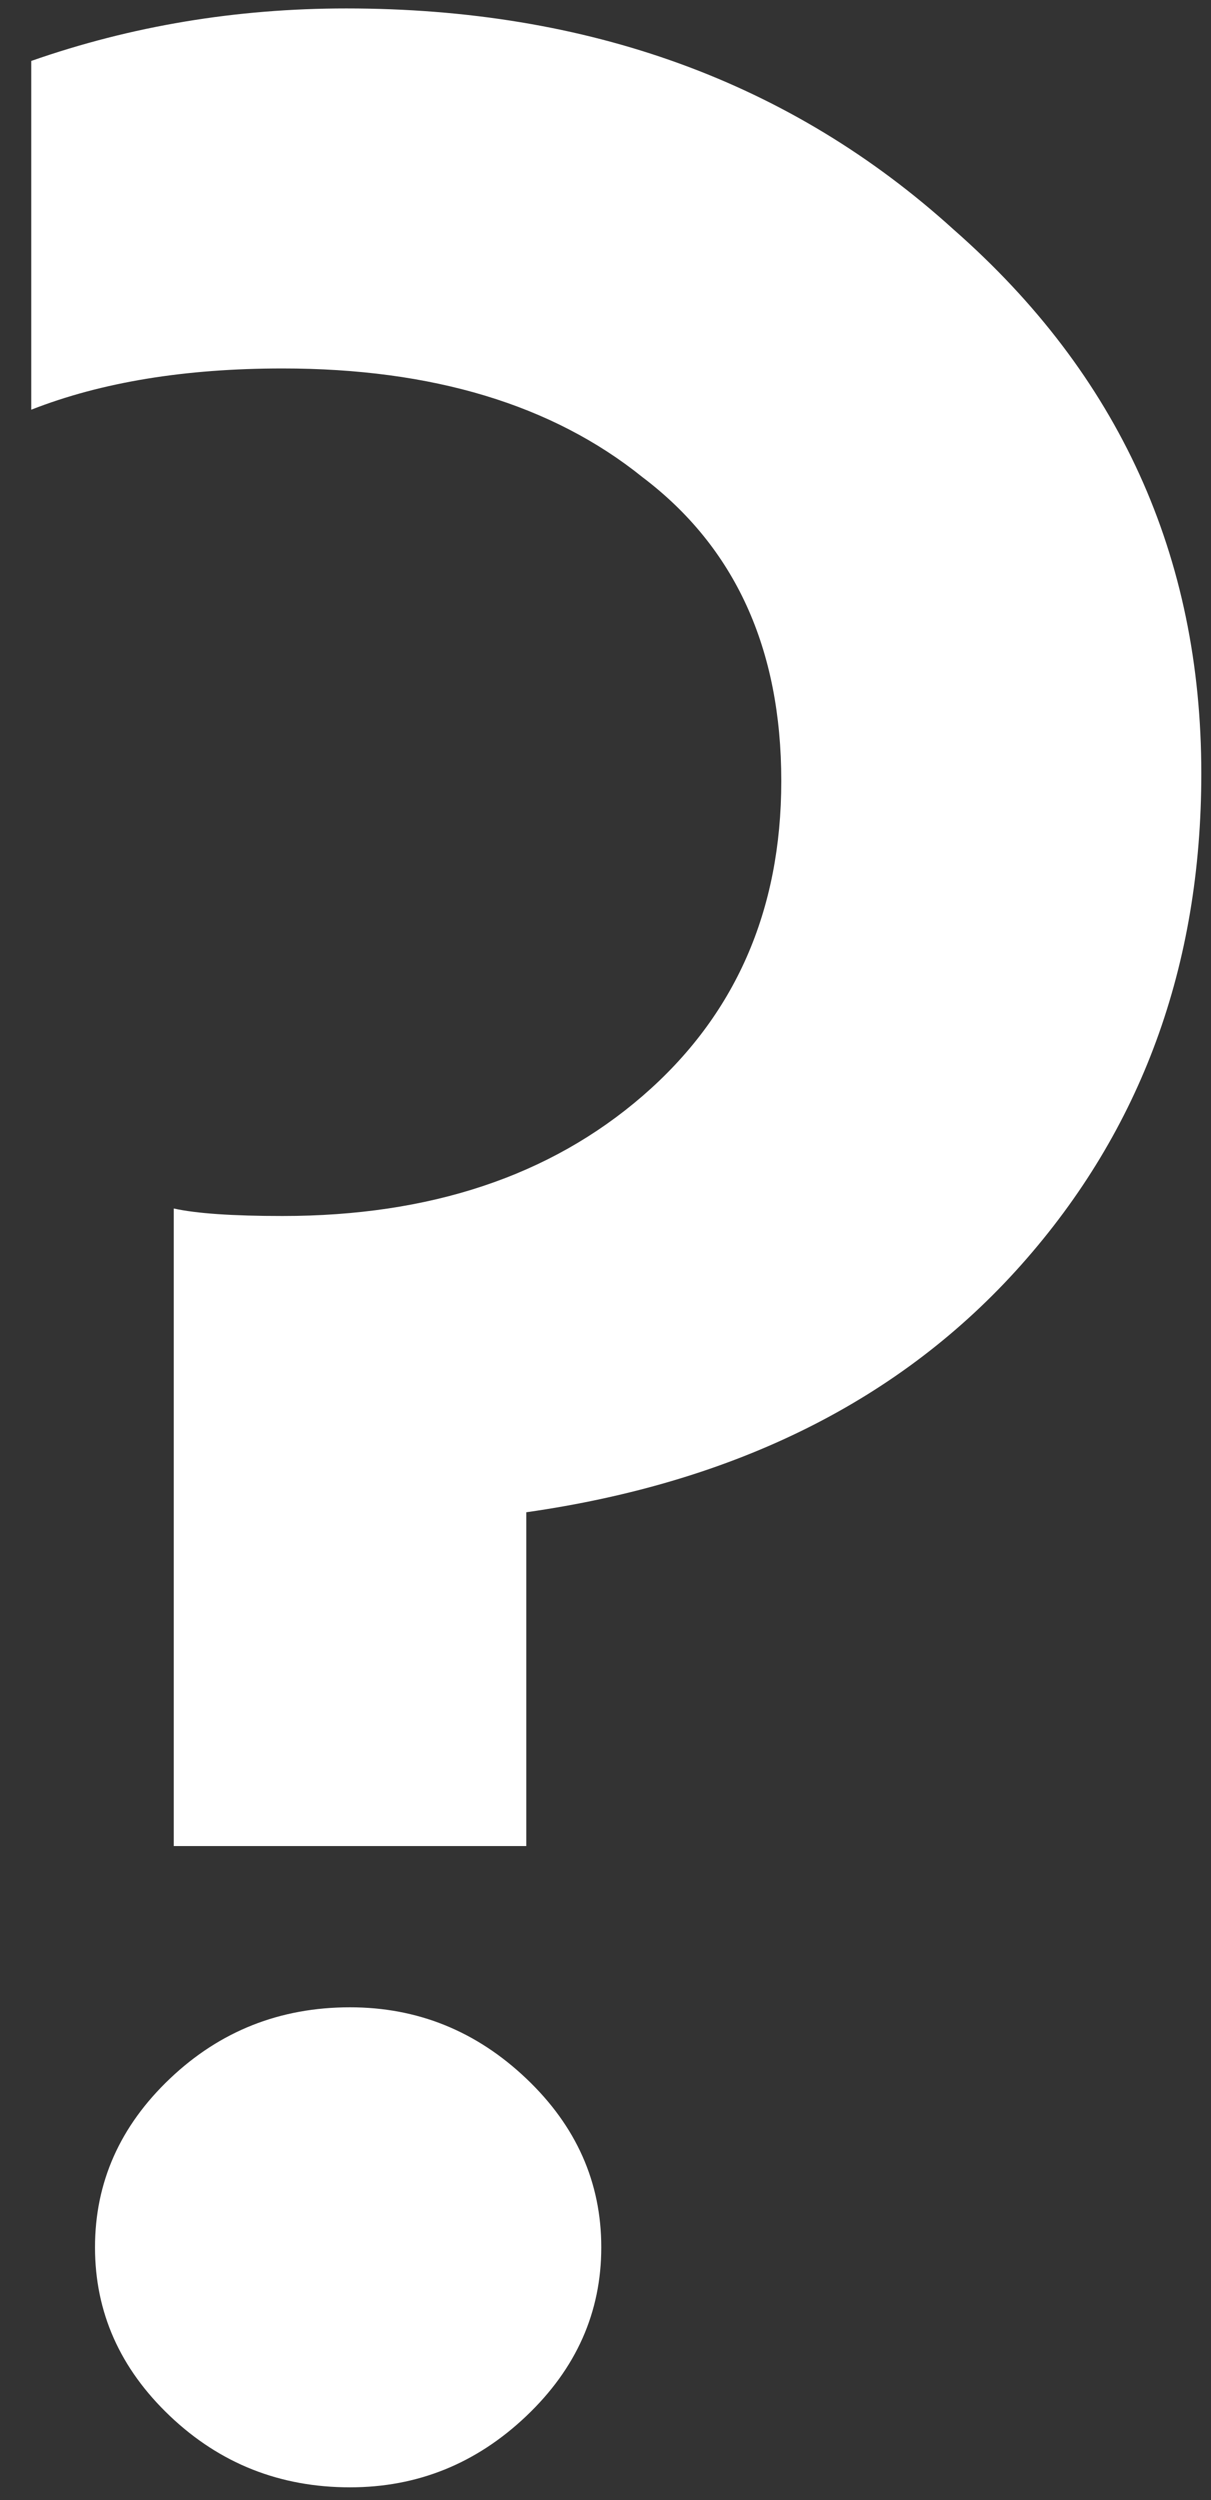 <svg width="31" height="64" viewBox="0 0 31 64" fill="none" xmlns="http://www.w3.org/2000/svg">
<rect x="0" y="0" width="31" height="64" fill="#333333" stroke="none"/>
<path d="M8.864 0.216C15.072 0.216 20.256 2.104 24.416 5.88C28.64 9.592 30.752 14.232 30.752 19.8C30.752 24.728 29.216 28.92 26.144 32.376C23.072 35.832 18.848 37.944 13.472 38.712V47.256H4.448L4.448 30.936C5.024 31.064 5.952 31.128 7.232 31.128C11.008 31.128 14.08 30.104 16.448 28.056C18.816 26.008 20 23.32 20 19.992C20 16.6 18.816 14.008 16.448 12.216C14.144 10.36 11.072 9.432 7.232 9.432C4.736 9.432 2.592 9.784 0.8 10.488V1.56C3.36 0.664 6.048 0.216 8.864 0.216ZM8.96 51.384C10.688 51.384 12.192 51.992 13.472 53.208C14.752 54.424 15.392 55.864 15.392 57.528C15.392 59.192 14.752 60.632 13.472 61.848C12.192 63.064 10.688 63.672 8.96 63.672C7.168 63.672 5.632 63.064 4.352 61.848C3.072 60.632 2.432 59.192 2.432 57.528C2.432 55.864 3.072 54.424 4.352 53.208C5.632 51.992 7.168 51.384 8.96 51.384Z" fill="white"/>
</svg>
